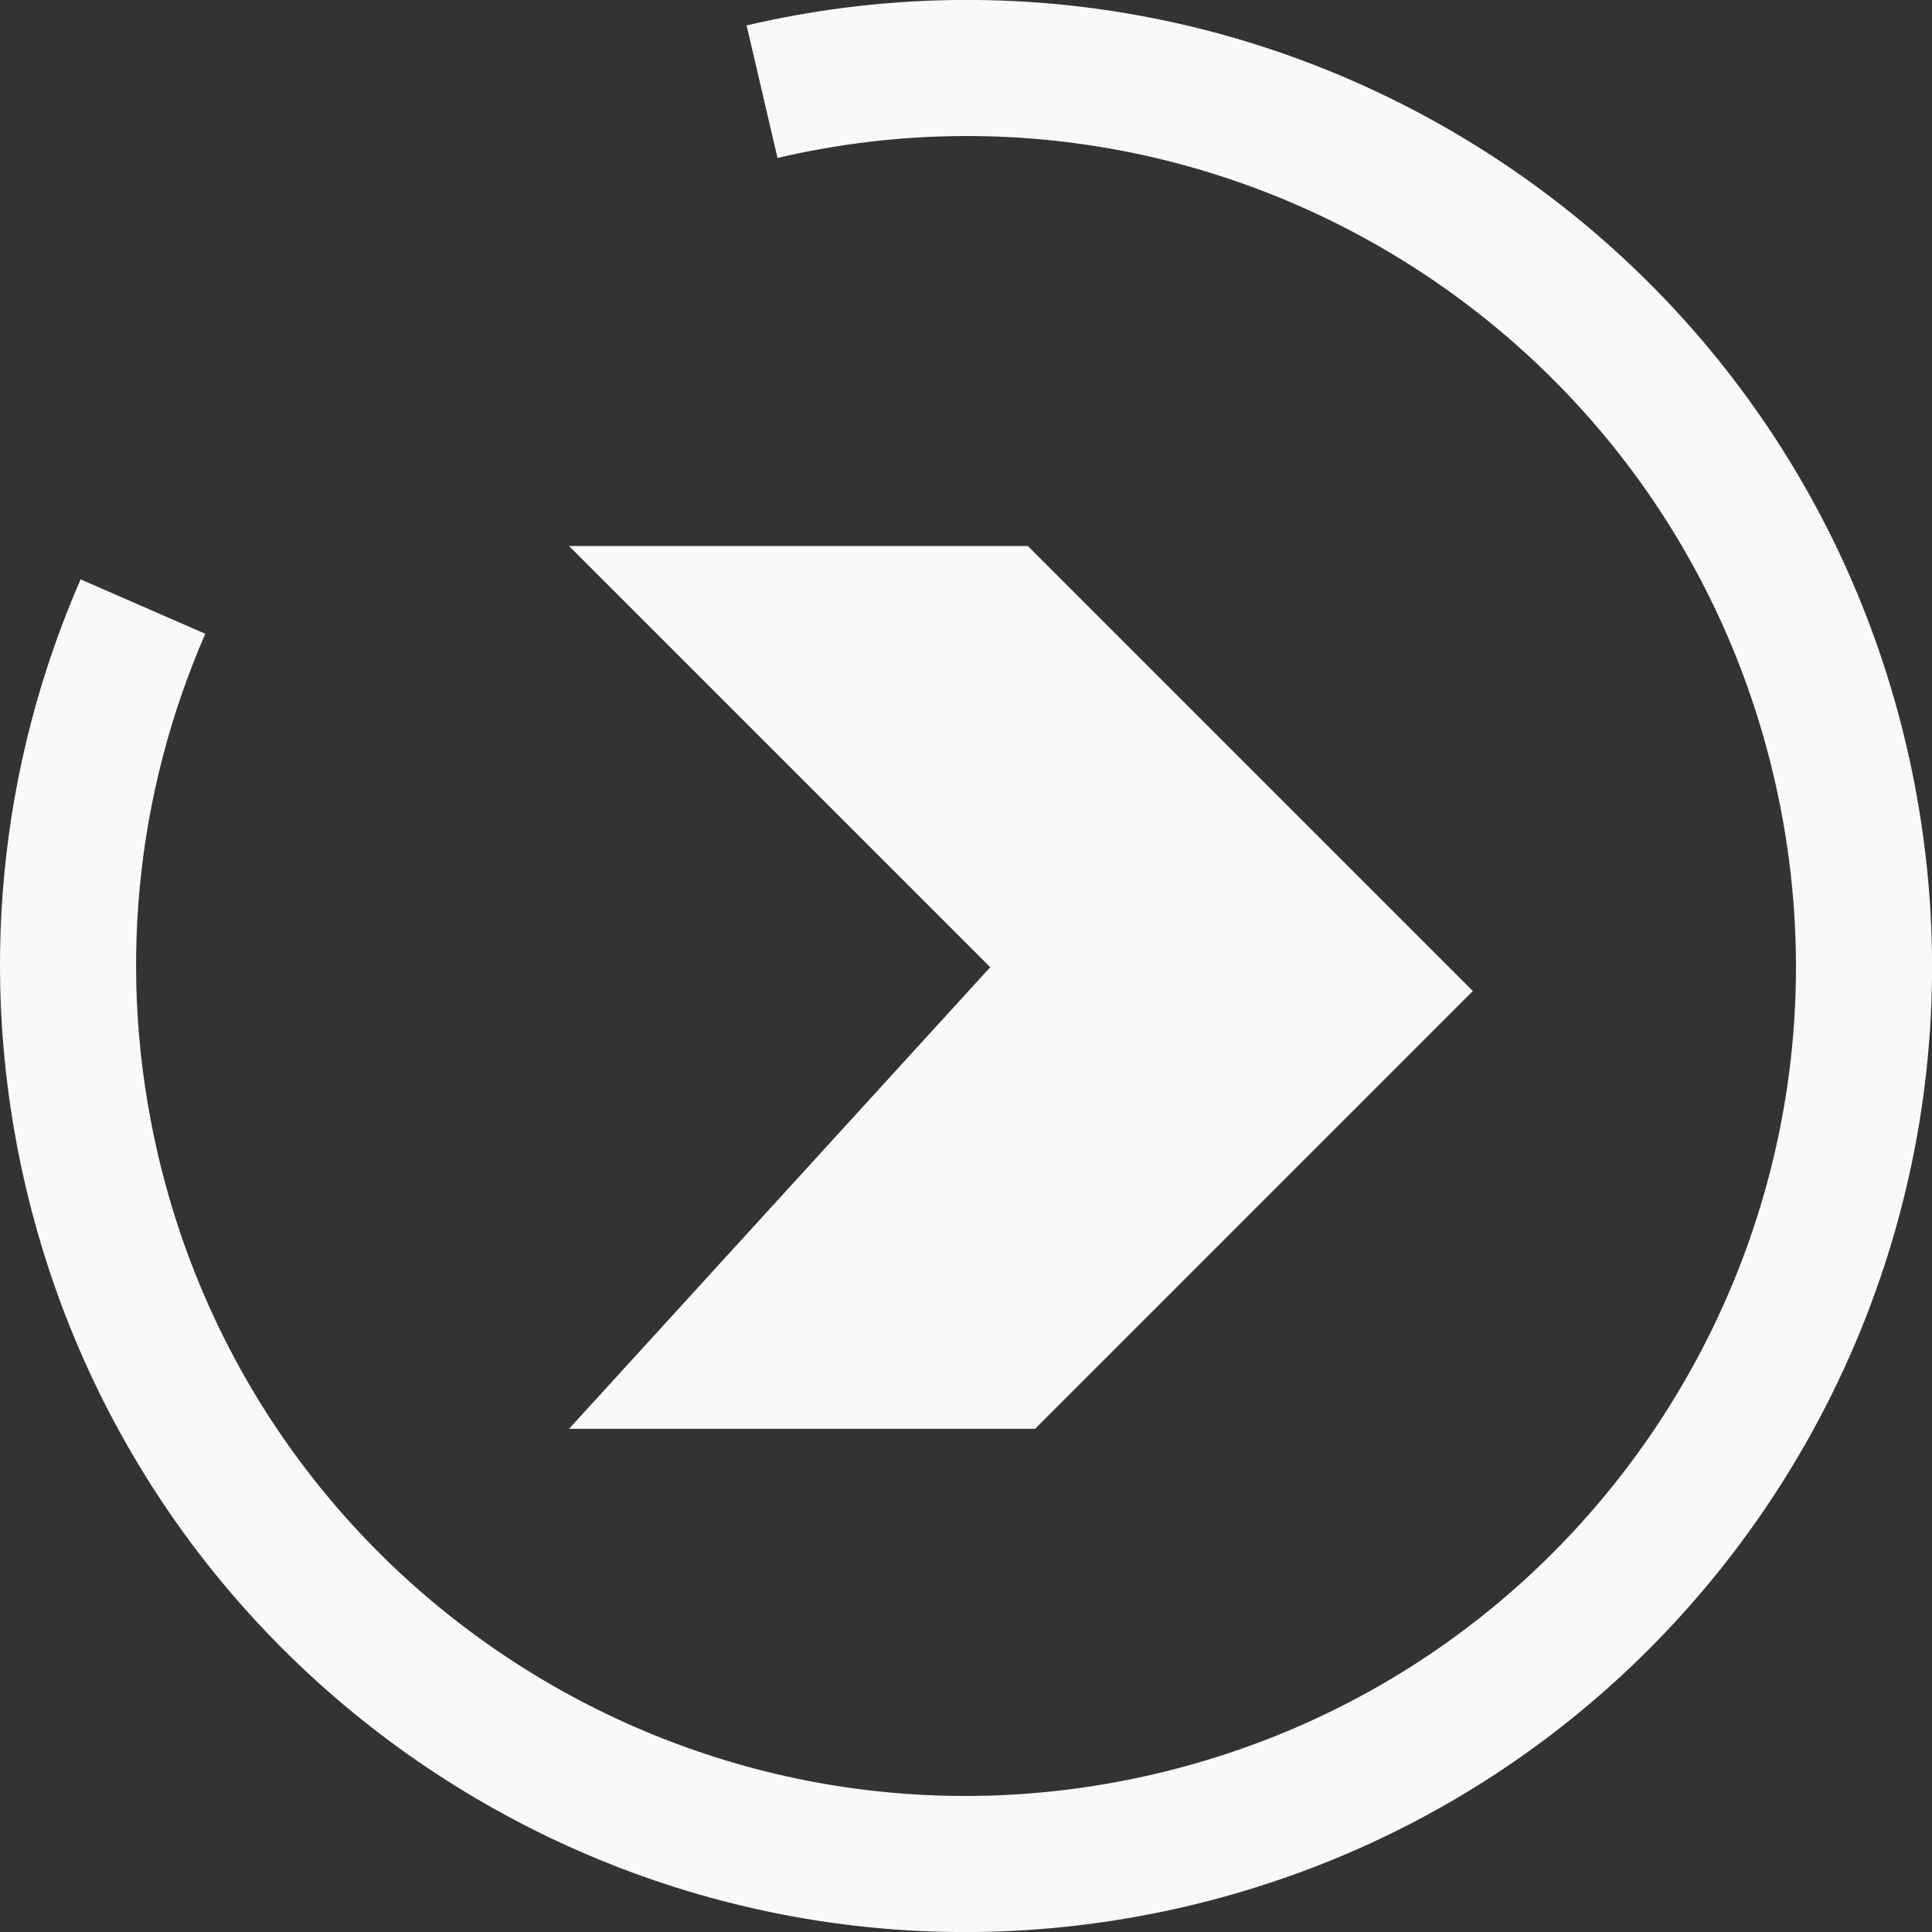 <?xml version="1.0" encoding="UTF-8"?>
<svg id="Layer_1" data-name="Layer 1" xmlns="http://www.w3.org/2000/svg" viewBox="0 0 47.84 47.84">
  <rect x="0" y="0" width="47.84" height="47.84" fill="#333333" stroke="none"/>
  <defs>
    <style>
      .cls-1 {
        fill: none;
        stroke: #f9f9f9;
        stroke-miterlimit: 10;
        stroke-width: 3.37px;
      }

      .cls-2 {
        fill: #f9f9f9;
      }
    </style>
  </defs>
  <polygon class="cls-2" points="14.09 35.38 25.63 35.38 36.47 24.54 25.45 13.52 14.09 13.52 24.52 23.95 14.09 35.38"/>
  <path class="cls-1" d="M18.87,2.27c11.96-2.79,23.91,4.64,26.7,16.6,2.79,11.96-4.64,23.91-16.6,26.7-11.96,2.79-23.91-4.64-26.7-16.6-1.13-4.85-.58-9.71,1.27-13.95"/>
</svg>